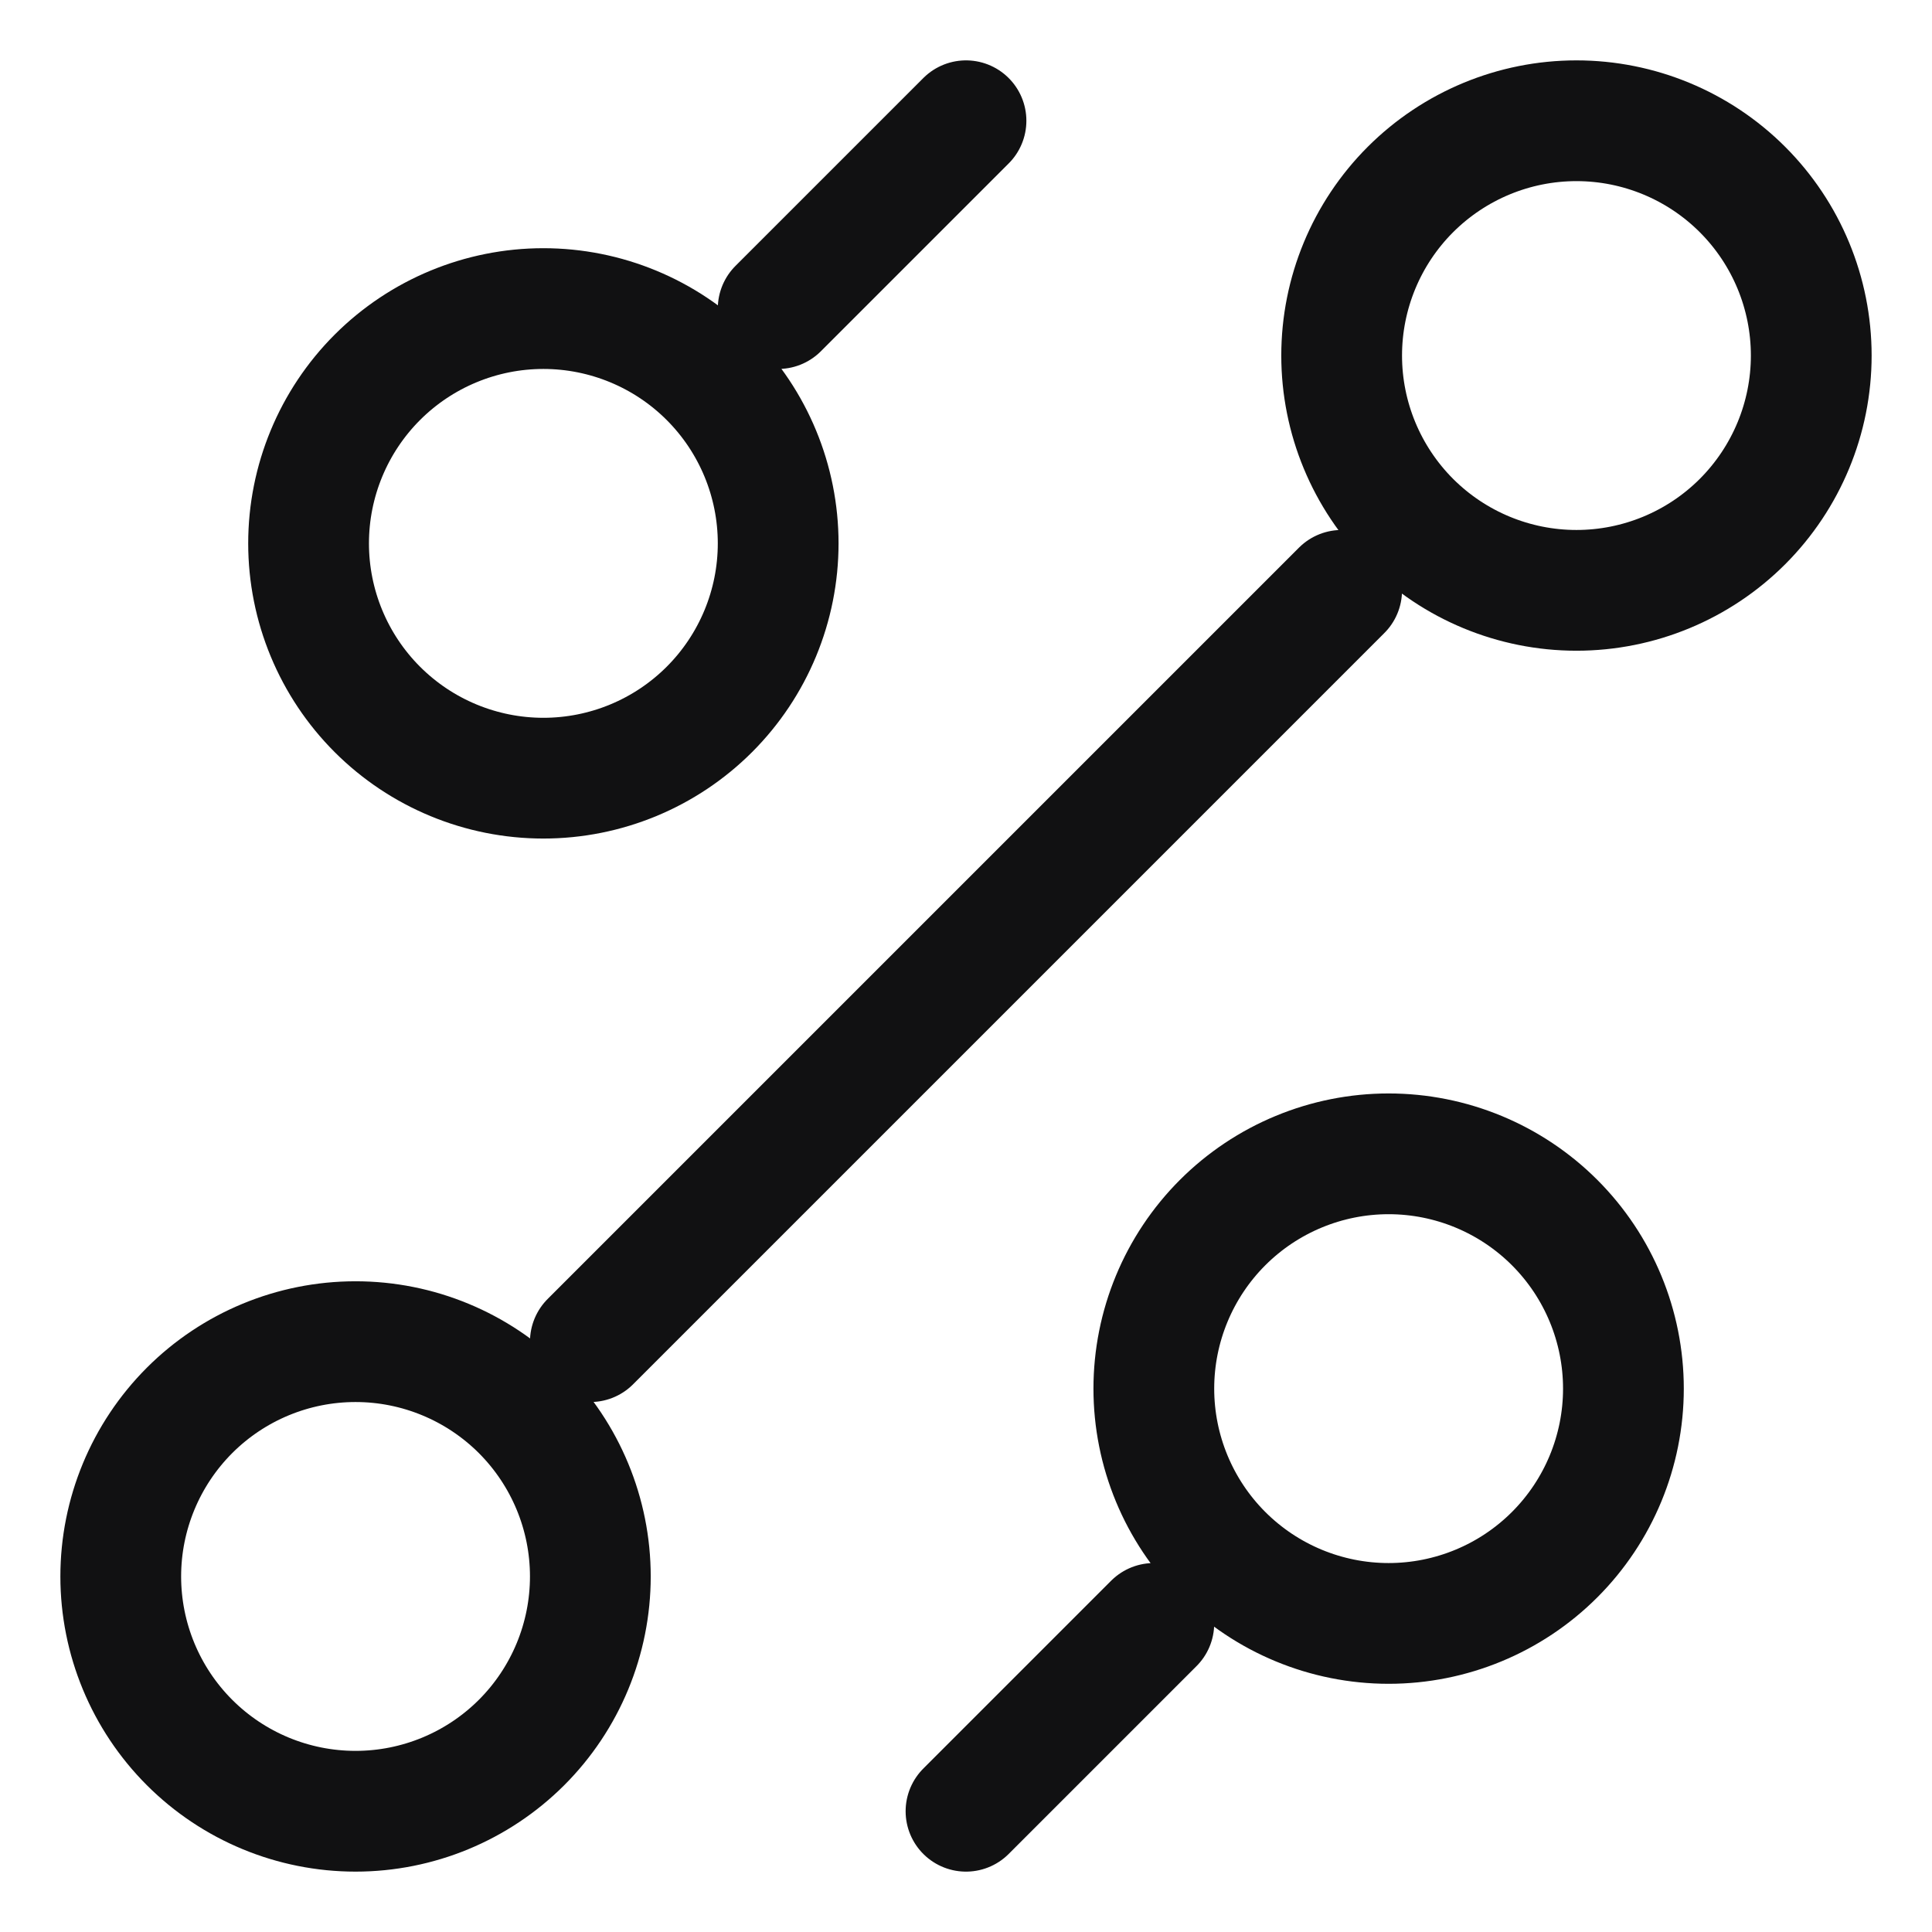 <?xml version="1.0" encoding="UTF-8"?> <svg xmlns="http://www.w3.org/2000/svg" width="32" height="32" viewBox="0 0 32 32" fill="none"> <path d="M12.889 5.111L16 2M9.778 22.222L22.222 9.778M16 30L19.111 26.889M23 26.889C24.031 26.889 25.021 26.479 25.75 25.75C26.479 25.021 26.889 24.031 26.889 23C26.889 21.969 26.479 20.979 25.75 20.25C25.021 19.521 24.031 19.111 23 19.111C21.969 19.111 20.979 19.521 20.25 20.25C19.521 20.979 19.111 21.969 19.111 23C19.111 24.031 19.521 25.021 20.25 25.75C20.979 26.479 21.969 26.889 23 26.889V26.889ZM9 12.889C10.031 12.889 11.021 12.479 11.75 11.75C12.479 11.021 12.889 10.031 12.889 9C12.889 7.969 12.479 6.979 11.75 6.25C11.021 5.521 10.031 5.111 9 5.111C7.969 5.111 6.979 5.521 6.25 6.25C5.521 6.979 5.111 7.969 5.111 9C5.111 10.031 5.521 11.021 6.25 11.75C6.979 12.479 7.969 12.889 9 12.889V12.889ZM5.889 30C6.92 30 7.909 29.59 8.639 28.861C9.368 28.132 9.778 27.142 9.778 26.111C9.778 25.08 9.368 24.091 8.639 23.361C7.909 22.632 6.92 22.222 5.889 22.222C4.857 22.222 3.868 22.632 3.139 23.361C2.41 24.091 2 25.08 2 26.111C2 27.142 2.41 28.132 3.139 28.861C3.868 29.59 4.857 30 5.889 30V30ZM26.111 9.778C27.142 9.778 28.132 9.368 28.861 8.639C29.59 7.909 30 6.92 30 5.889C30 4.857 29.59 3.868 28.861 3.139C28.132 2.41 27.142 2 26.111 2C25.08 2 24.091 2.41 23.361 3.139C22.632 3.868 22.222 4.857 22.222 5.889C22.222 6.92 22.632 7.909 23.361 8.639C24.091 9.368 25.08 9.778 26.111 9.778Z" stroke="#111112" stroke-width="2" stroke-linecap="round" stroke-linejoin="round"></path> </svg> 